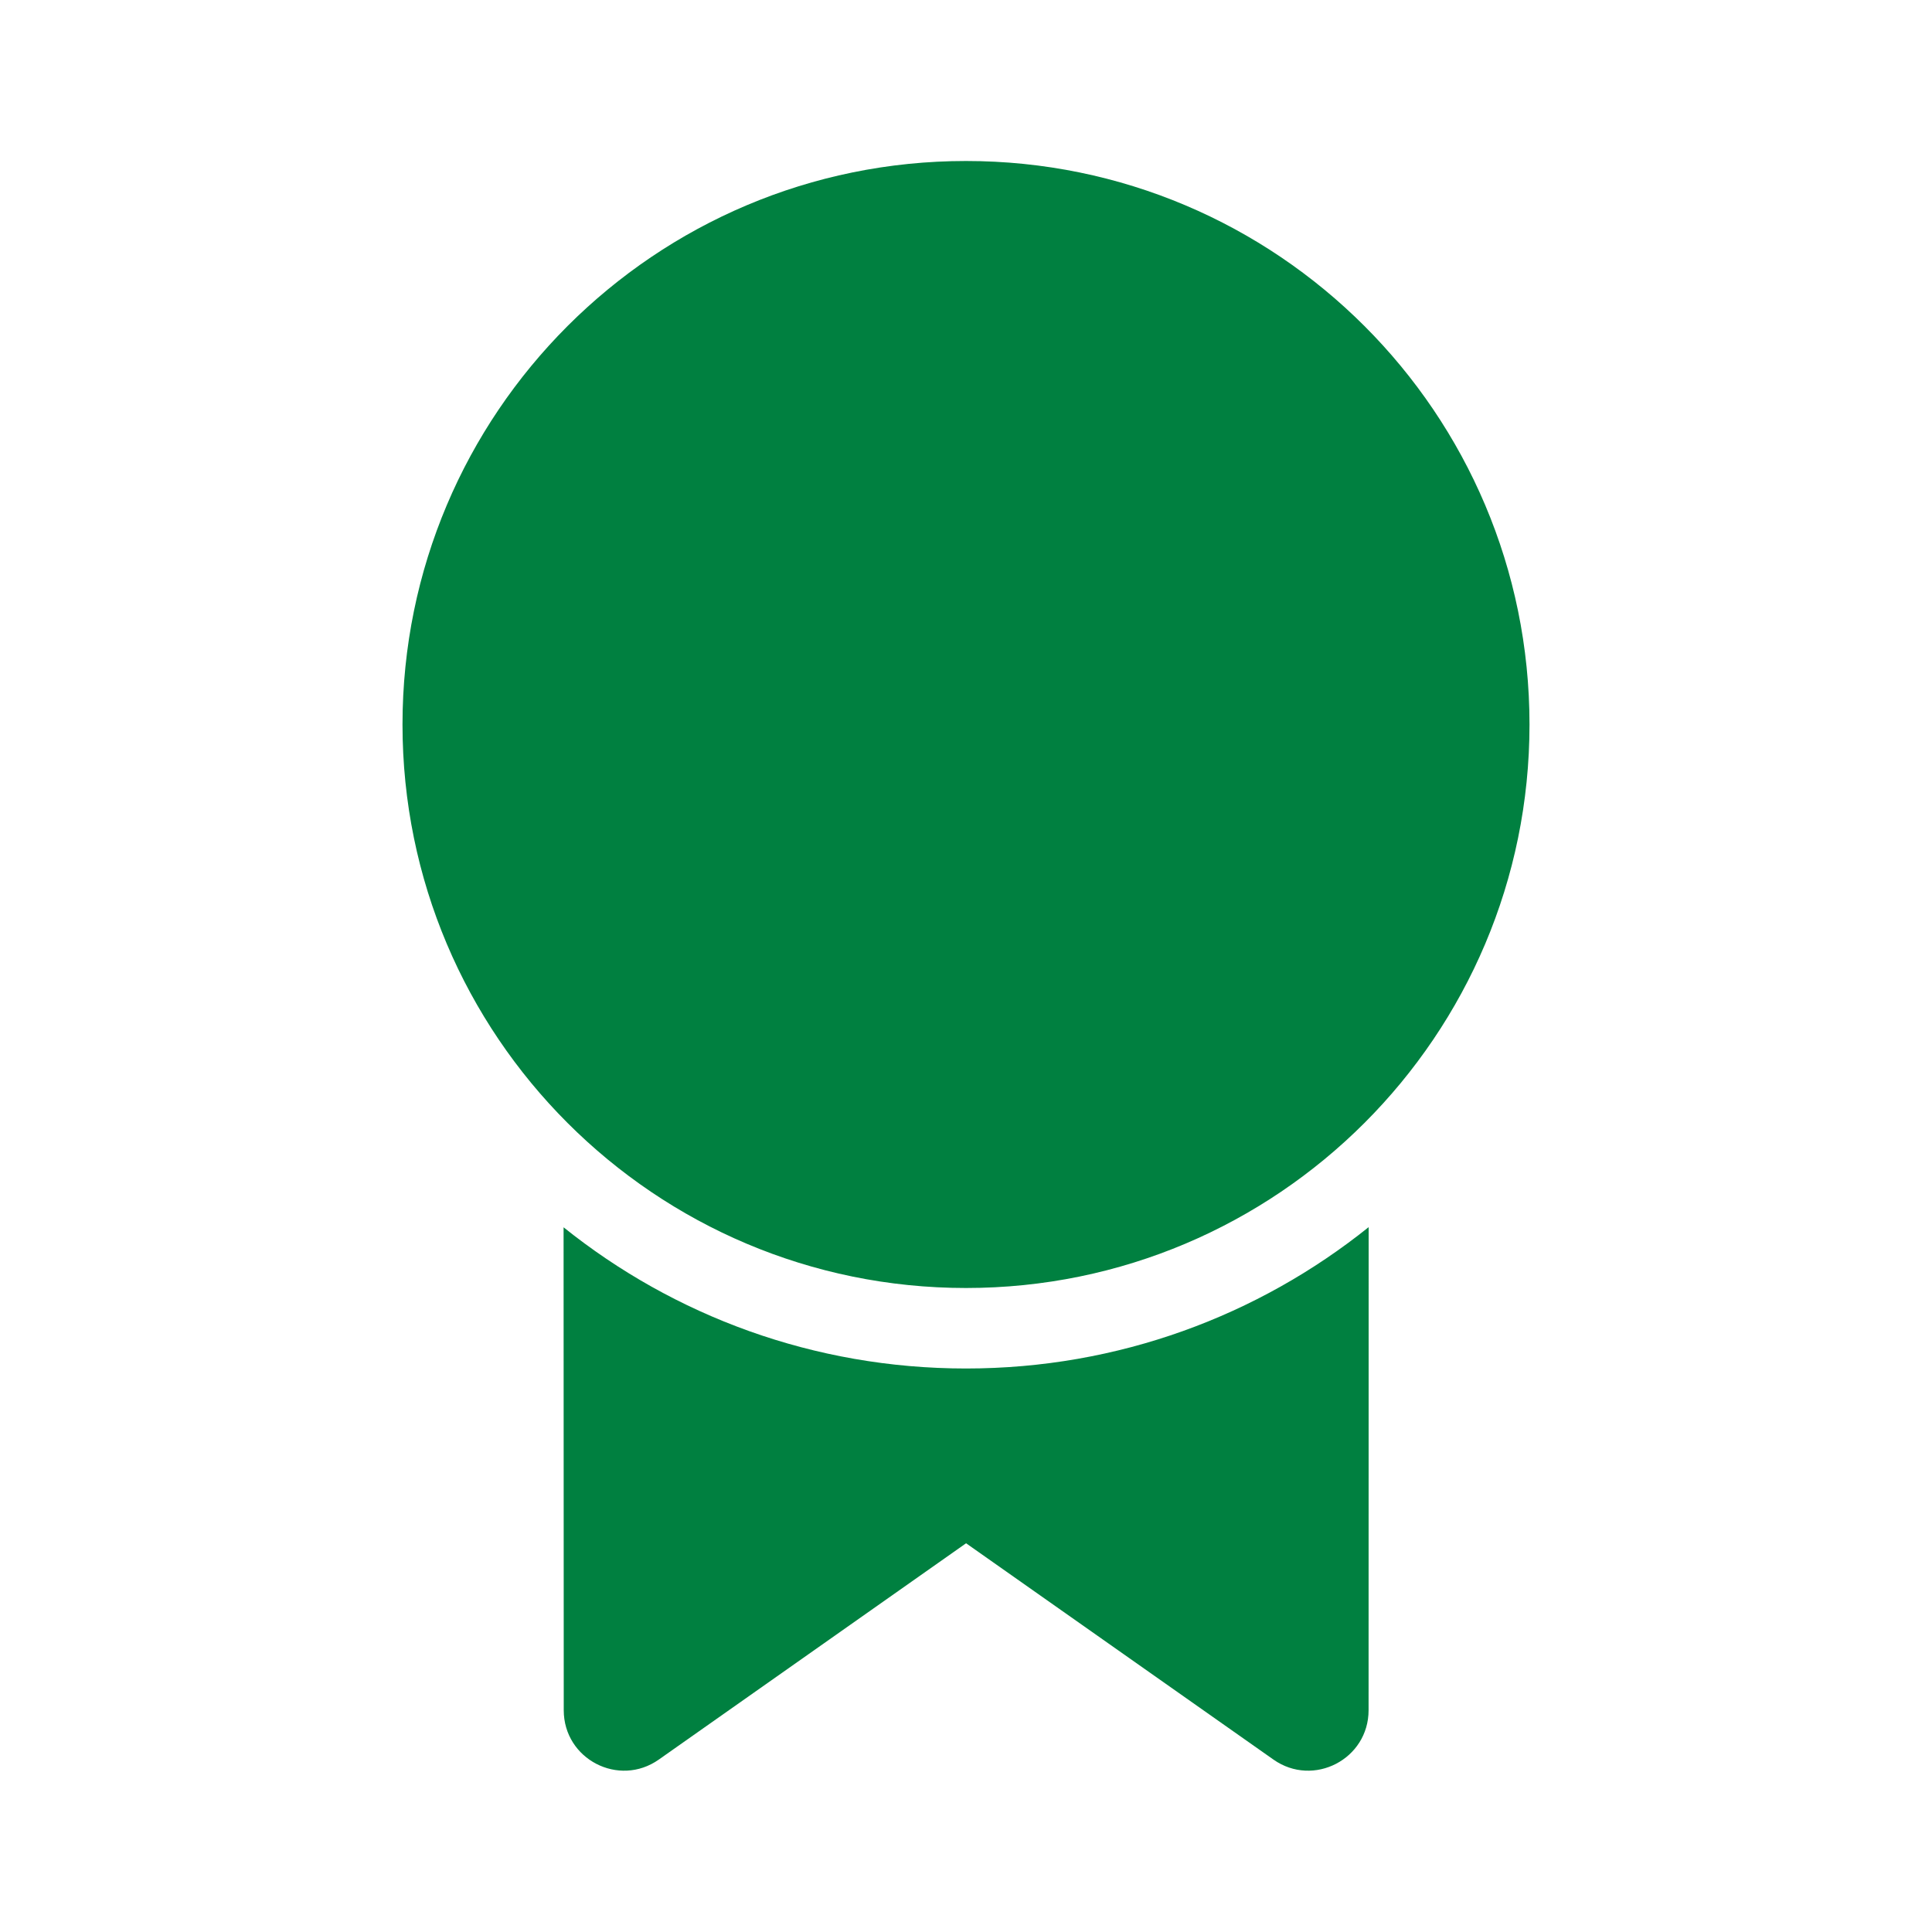<!DOCTYPE svg PUBLIC "-//W3C//DTD SVG 1.1//EN" "http://www.w3.org/Graphics/SVG/1.1/DTD/svg11.dtd">
<!-- Uploaded to: SVG Repo, www.svgrepo.com, Transformed by: SVG Repo Mixer Tools -->
<svg width="80px" height="80px" viewBox="0 0 24 24" version="1.1" xmlns="http://www.w3.org/2000/svg" xmlns:xlink="http://www.w3.org/1999/xlink" fill="#008040">

<g id="SVGRepo_bgCarrier" stroke-width="0"/>

<g id="SVGRepo_tracerCarrier" stroke-linecap="round" stroke-linejoin="round" stroke="#CCCCCC" stroke-width="0.144"/>

<g id="SVGRepo_iconCarrier"> <!-- Uploaded to: SVG Repo, www.svgrepo.com, Transformed by: SVG Repo Mixer Tools --> <title>ic_fluent_owner_24_filled</title> <desc>Created with Sketch.</desc> <g id="🔍-Product-Icons" stroke-width="0" fill="none" fill-rule="evenodd"> <g id="ic_fluent_owner_24_filled" fill="#008040" fill-rule="nonzero"> <path d="M17.002,15.244 L17.001,21.245 C17.001,21.853 16.316,22.208 15.819,21.858 L12.001,19.171 L8.184,21.858 C7.687,22.208 7.003,21.853 7.003,21.245 L7.001,15.246 C8.37,16.344 10.108,17 12,17 C13.893,17 15.632,16.343 17.002,15.244 Z M12,2 C15.866,2 19,5.134 19,9 C19,12.866 15.866,16 12,16 C8.134,16 5,12.866 5,9 C5,5.134 8.134,2 12,2 Z" id="🎨-Color"> </path> </g> </g> </g>

</svg>